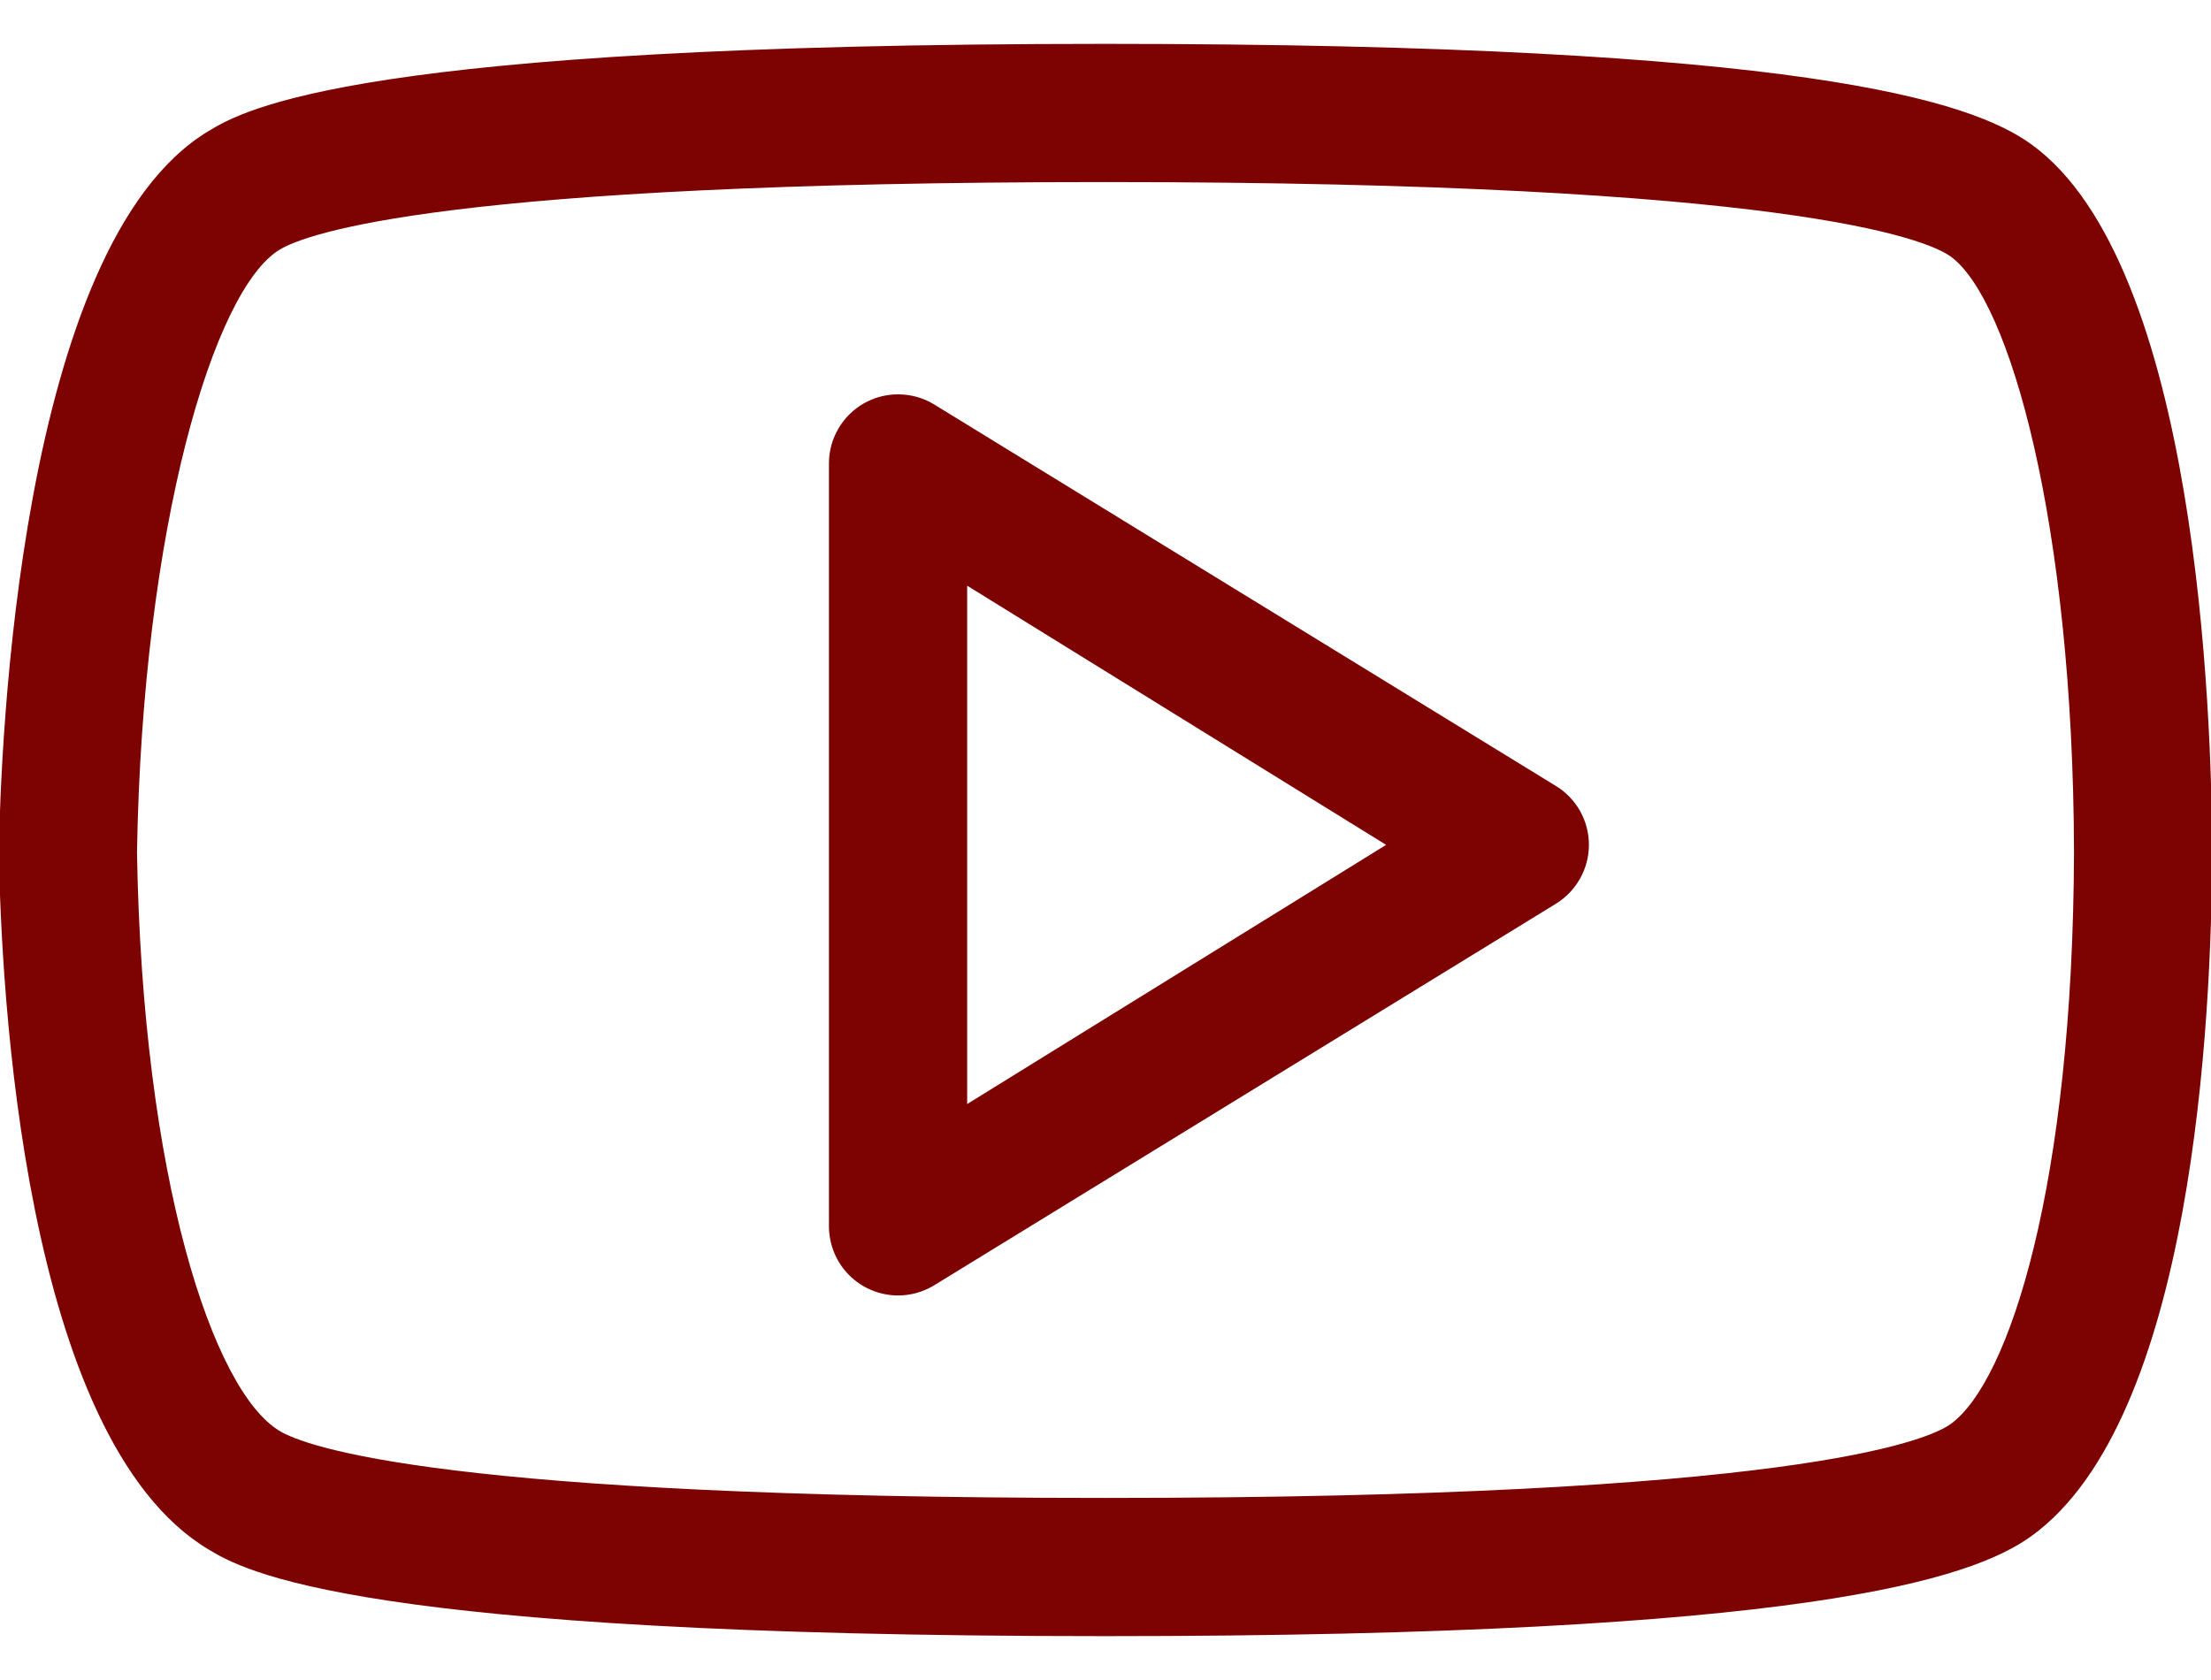 <svg width="25" height="19" viewBox="0 0 25 19" fill="none" xmlns="http://www.w3.org/2000/svg">
<path d="M22.967 1.631C22.29 1.144 20.402 0.496 12.493 0.496C4.018 0.496 2.761 1.24 2.357 1.483C0.209 2.773 0.005 8.486 -0.013 9.644C0.013 11.174 0.26 16.263 2.355 17.522C2.758 17.764 4.009 18.504 12.493 18.504C20.407 18.504 22.293 17.859 22.967 17.374C24.798 16.057 25.008 11.522 25.013 9.624C25.009 8.097 24.848 2.986 22.967 1.631L22.967 1.631ZM22.055 16.106C21.782 16.302 20.219 16.941 12.493 16.941C5.024 16.941 3.457 16.362 3.161 16.183C2.407 15.731 1.611 13.33 1.549 9.639C1.611 5.957 2.417 3.27 3.163 2.823C3.459 2.643 5.032 2.059 12.493 2.059C20.213 2.059 21.78 2.703 22.055 2.9C22.724 3.382 23.44 5.919 23.451 9.629C23.44 13.397 22.719 15.628 22.055 16.106H22.055ZM17.588 8.886L10.559 4.572C10.44 4.5 10.305 4.462 10.166 4.46C10.028 4.458 9.892 4.492 9.771 4.56C9.65 4.628 9.55 4.727 9.48 4.847C9.41 4.966 9.373 5.102 9.373 5.241V13.87C9.374 14.077 9.456 14.276 9.602 14.422C9.749 14.569 9.948 14.651 10.155 14.651C10.297 14.651 10.436 14.612 10.558 14.539L17.588 10.224C17.822 10.082 17.966 9.828 17.966 9.555C17.966 9.281 17.823 9.027 17.588 8.886H17.588ZM10.936 12.486V6.624L15.673 9.555L10.936 12.486Z" fill="#7D0202"/>
</svg>
